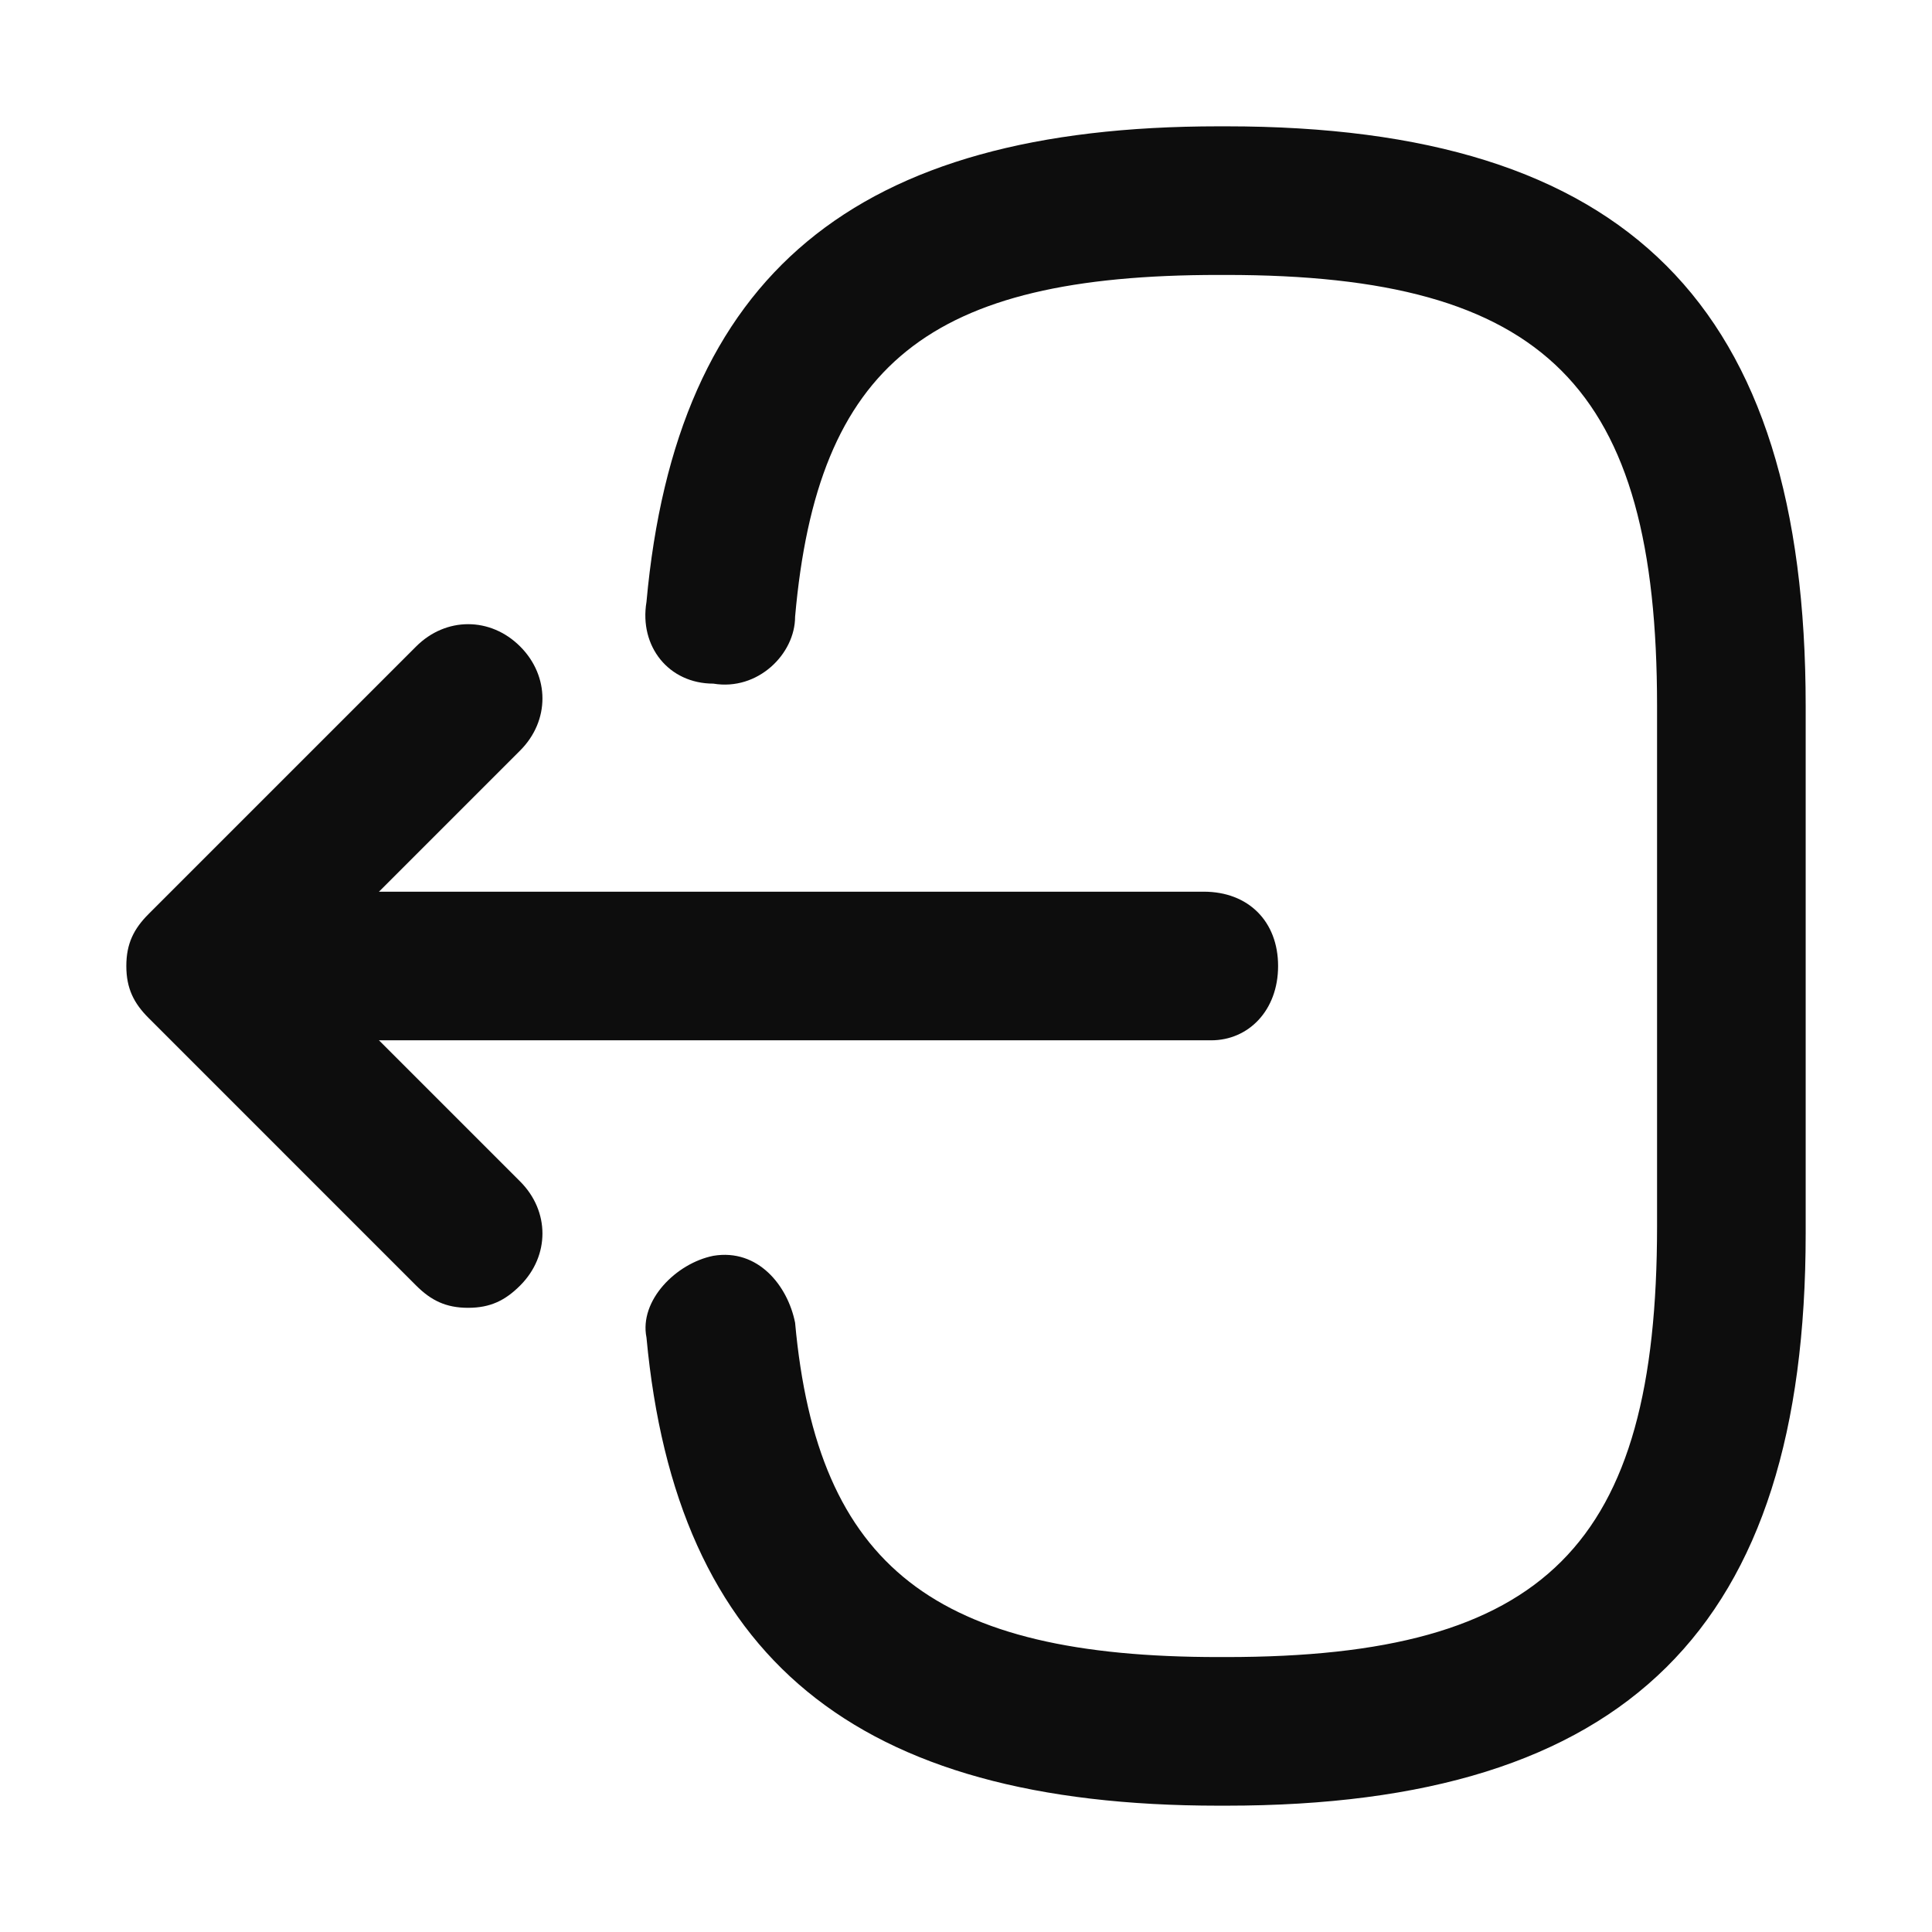 <?xml version="1.0" standalone="no"?><!DOCTYPE svg PUBLIC "-//W3C//DTD SVG 1.1//EN" "http://www.w3.org/Graphics/SVG/1.1/DTD/svg11.dtd"><svg t="1756950731616" class="icon" viewBox="0 0 1024 1024" version="1.1" xmlns="http://www.w3.org/2000/svg" p-id="1457" xmlns:xlink="http://www.w3.org/1999/xlink" width="32" height="32"><path d="M649.846 957.046h-3.938c-192.985 0-287.508-78.769-303.262-248.123-3.938-19.692 15.754-39.385 35.446-43.323 23.631-3.938 39.385 15.754 43.323 35.446 11.815 129.969 74.831 177.231 224.492 177.231h3.938c169.354 0 228.431-59.077 228.431-228.431v-275.692c0-169.354-59.077-228.431-228.431-228.431h-3.938c-153.6 0-212.677 47.262-224.492 181.169 0 19.692-19.692 39.385-43.323 35.446-23.631 0-39.385-19.692-35.446-43.323 15.754-173.292 110.277-252.062 303.262-252.062h3.938c212.677 0 307.2 94.523 307.2 307.2v279.631c0 208.738-94.523 303.262-307.2 303.262z" p-id="1458" fill="#0D0D0D"></path><path d="M641.969 551.385H153.6c-23.631 0-39.385-15.754-39.385-39.385s15.754-39.385 39.385-39.385h484.431c23.631 0 39.385 15.754 39.385 39.385s-15.754 39.385-35.446 39.385z" p-id="1459" fill="#0D0D0D"></path><path d="M248.123 693.169c-11.815 0-19.692-3.938-27.569-11.815L78.769 539.569c-7.877-7.877-11.815-15.754-11.815-27.569s3.938-19.692 11.815-27.569l141.785-141.785c15.754-15.754 39.385-15.754 55.138 0s15.754 39.385 0 55.138L161.477 512 275.692 626.215c15.754 15.754 15.754 39.385 0 55.138-7.877 7.877-15.754 11.815-27.569 11.815z" p-id="1460" fill="#0D0D0D"></path></svg>